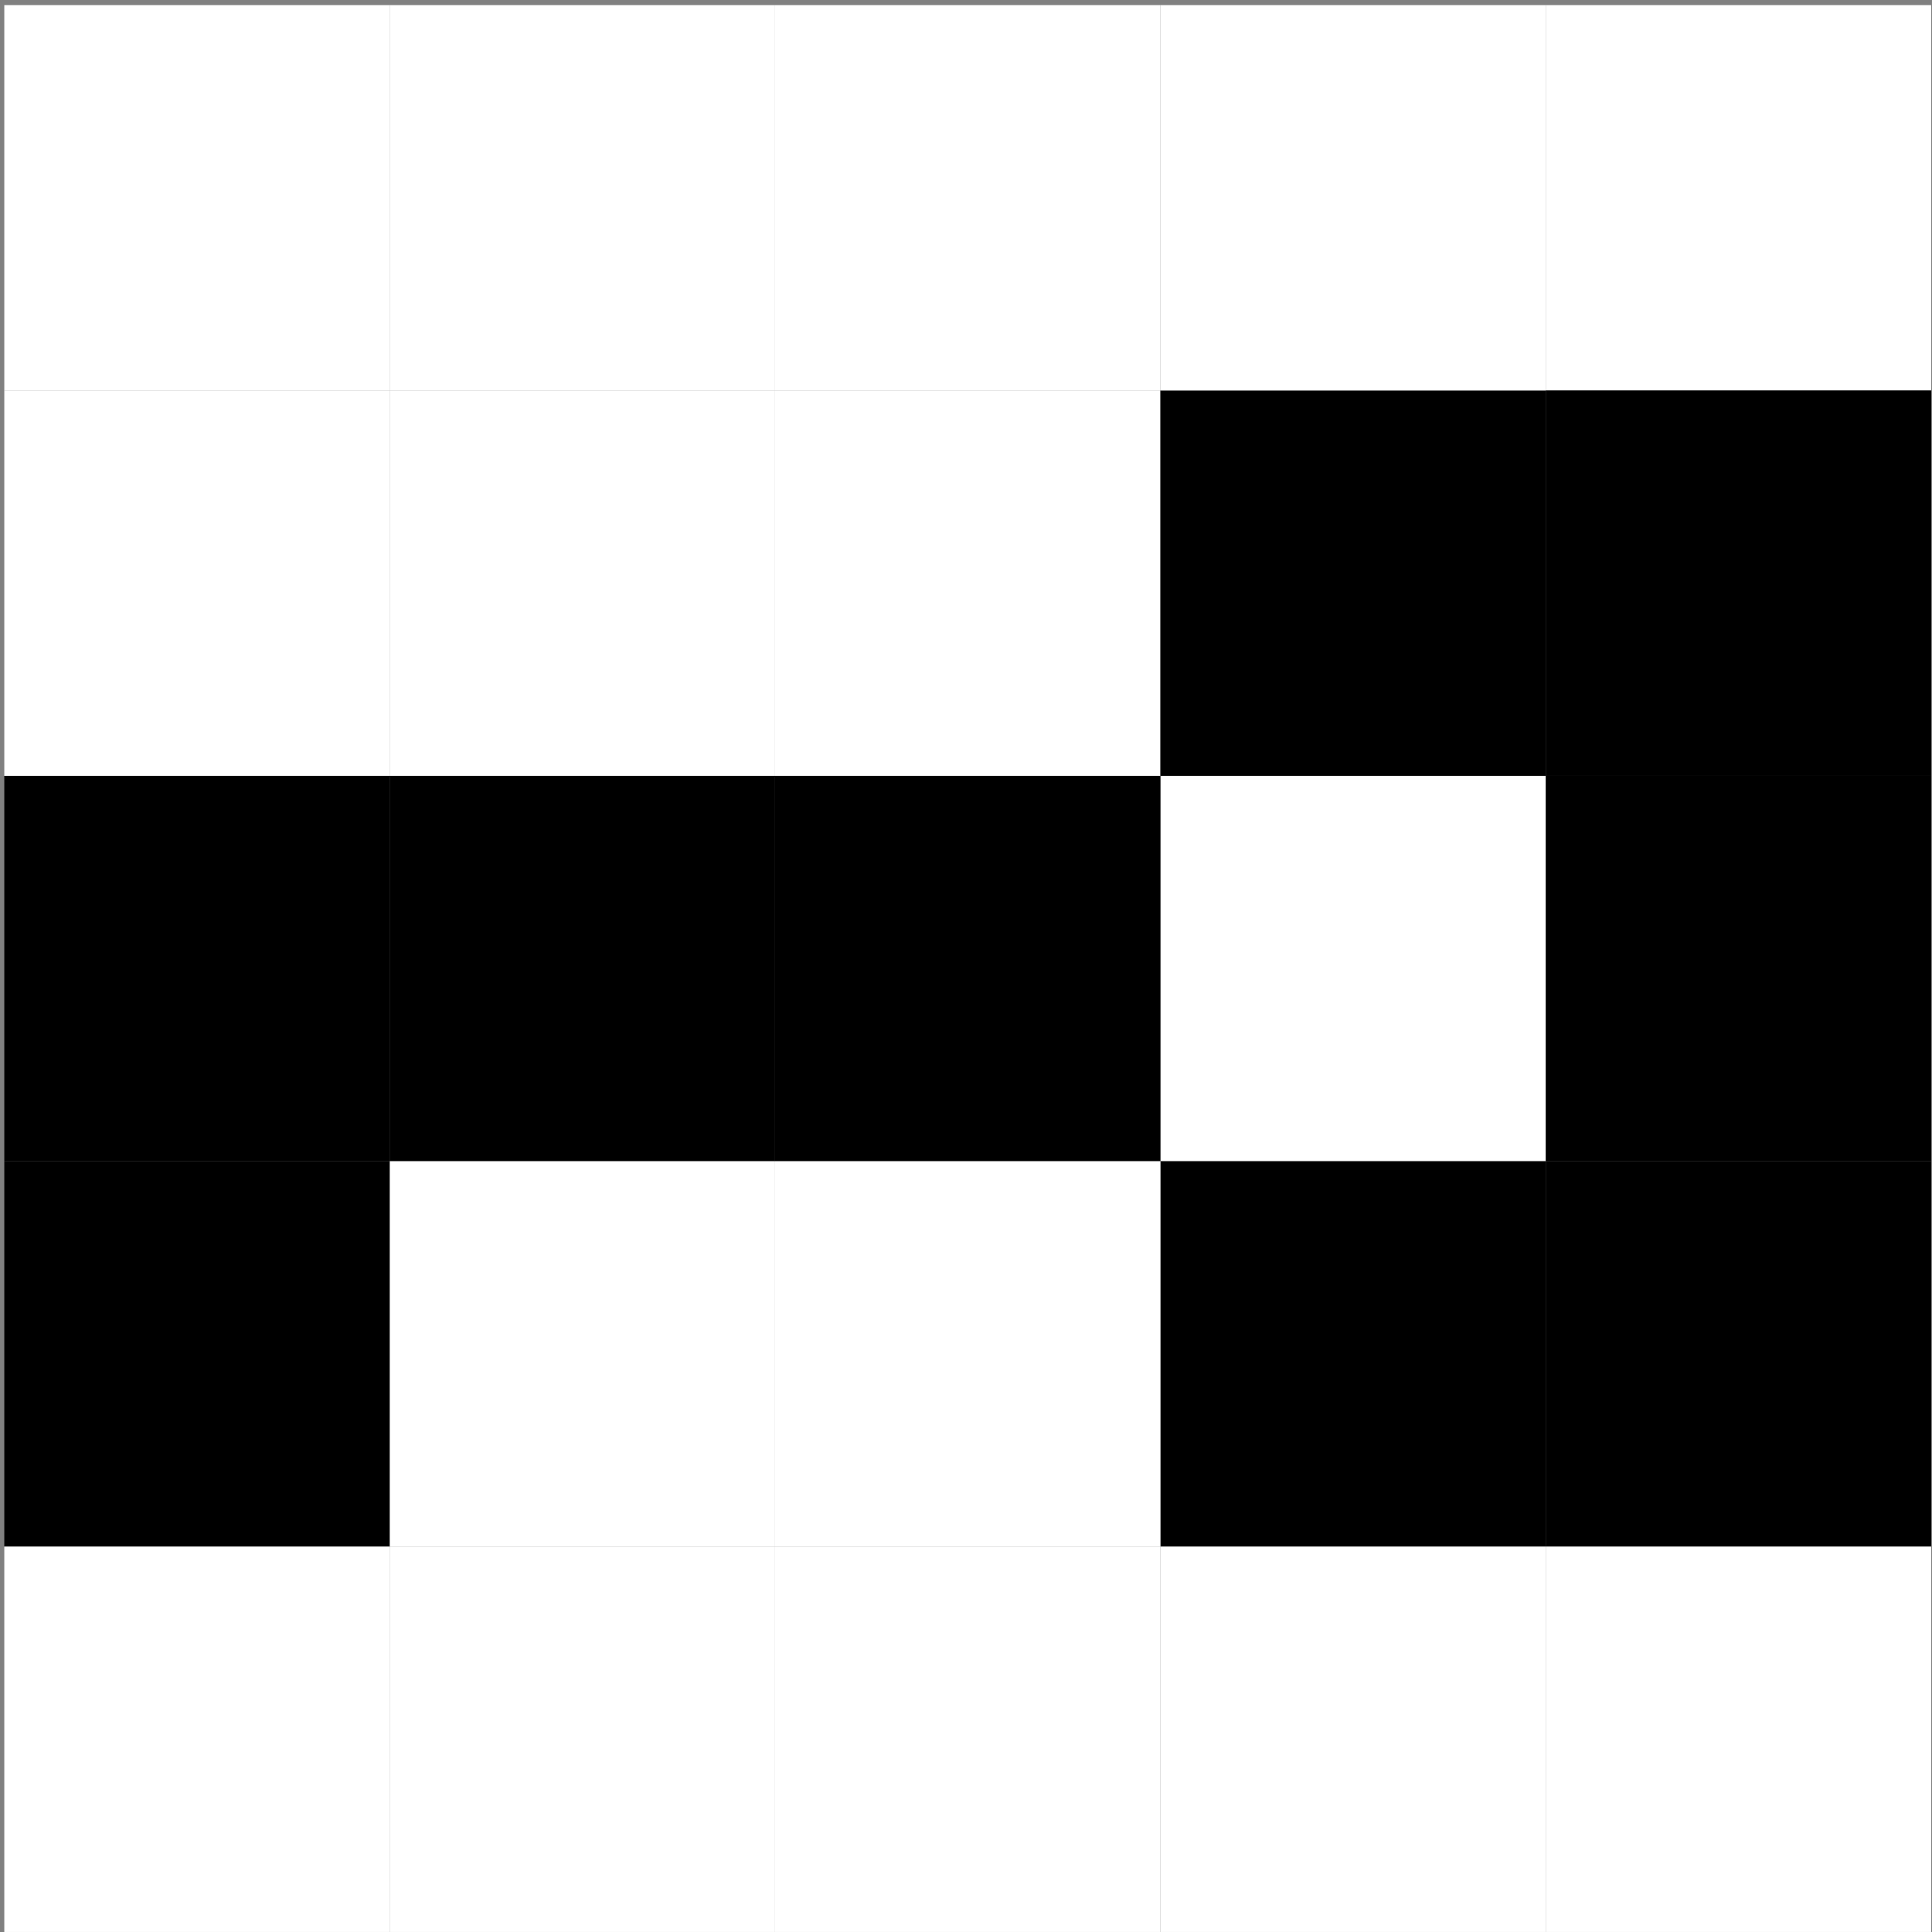 <svg xmlns="http://www.w3.org/2000/svg" width="94" height="94" viewBox="0 0 94 94" fill="none"><rect x="0" y="0" width="94" height="94" fill="#808080" stroke="none"/><path d="M56.459 0.249V18.999H37.709V0.249L56.459 0.249Z" fill="white"></path><path d="M56.459 18.999L56.459 37.749H37.709L37.709 18.999H56.459Z" fill="white"></path><path d="M75.209 18.999V37.749L56.459 37.749L56.459 18.999L75.209 18.999Z" fill="black"></path><path d="M75.209 37.749V56.499H56.459V37.749L75.209 37.749Z" fill="white"></path><path d="M75.209 56.499V75.249H56.459V56.499H75.209Z" fill="black"></path><path d="M75.209 75.249V93.999H56.459V75.249H75.209Z" fill="white"></path><path d="M75.209 0.249V18.999L56.459 18.999V0.249L75.209 0.249Z" fill="white"></path><path d="M93.959 0.249V18.999L75.209 18.999V0.249L93.959 0.249Z" fill="white"></path><path d="M37.709 18.999L37.709 37.749H18.959V18.999L37.709 18.999Z" fill="white"></path><path d="M37.709 37.749V56.499L18.959 56.499L18.959 37.749H37.709Z" fill="black"></path><path d="M37.709 56.499V75.249H18.959L18.959 56.499L37.709 56.499Z" fill="white"></path><path d="M37.709 75.249V93.999H18.959L18.959 75.249H37.709Z" fill="white"></path><path d="M37.709 0.249V18.999L18.959 18.999L18.959 0.249L37.709 0.249Z" fill="white"></path><path d="M18.959 0.249L18.959 18.999L0.209 18.999L0.209 0.249L18.959 0.249Z" fill="white"></path><path d="M93.959 18.999V37.749L75.209 37.749V18.999L93.959 18.999Z" fill="black"></path><path d="M93.959 37.749V56.499H75.209V37.749L93.959 37.749Z" fill="black"></path><path d="M93.959 56.499V75.249H75.209V56.499H93.959Z" fill="black"></path><path d="M93.959 75.249V93.999H75.209V75.249H93.959Z" fill="white"></path><path d="M18.959 18.999V37.749H0.209L0.209 18.999L18.959 18.999Z" fill="white"></path><path d="M18.959 37.749L18.959 56.499H0.209L0.209 37.749H18.959Z" fill="black"></path><path d="M18.959 56.499L18.959 75.249H0.209L0.209 56.499H18.959Z" fill="black"></path><path d="M18.959 75.249L18.959 93.999L0.209 93.999L0.209 75.249H18.959Z" fill="white"></path><path d="M56.459 37.749V56.499L37.709 56.499V37.749H56.459Z" fill="black"></path><path d="M56.459 56.499V75.249H37.709V56.499L56.459 56.499Z" fill="white"></path><path d="M56.459 75.249V93.999H37.709V75.249H56.459Z" fill="white"></path></svg>